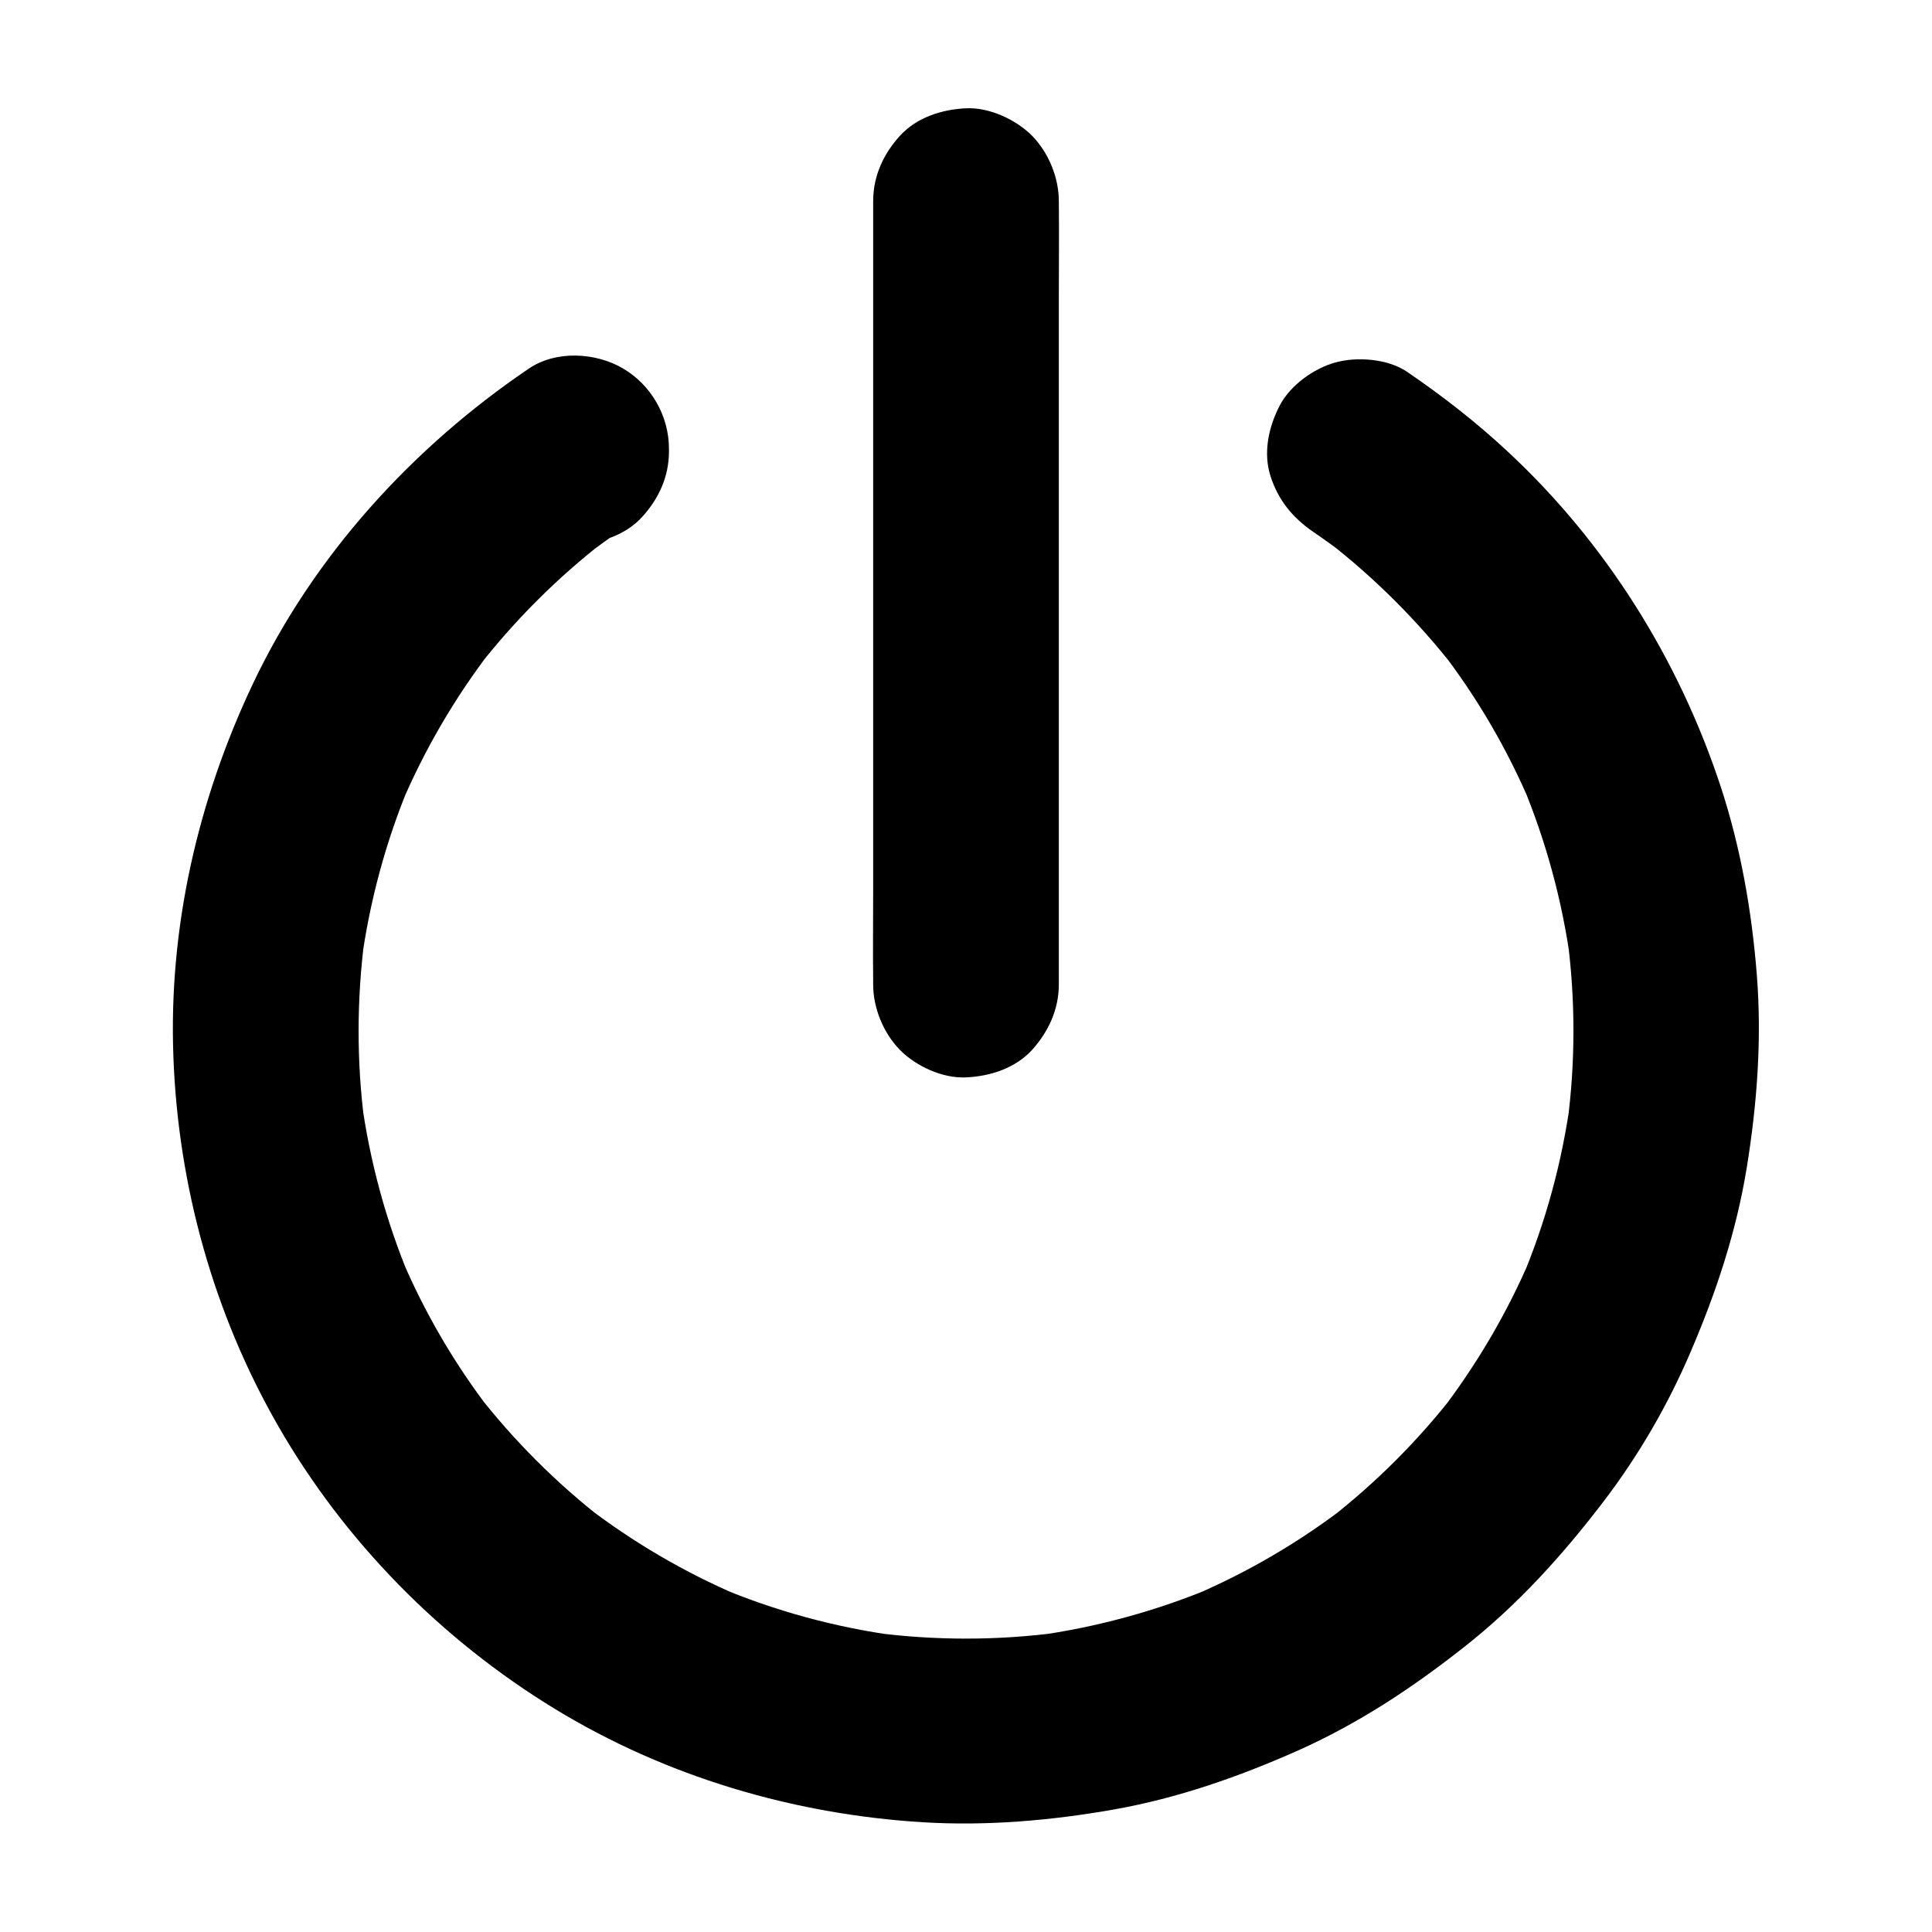 <?xml version="1.0" encoding="UTF-8"?>
<!-- Uploaded to: ICON Repo, www.iconrepo.com, Generator: ICON Repo Mixer Tools -->
<svg fill="#000000" width="800px" height="800px" version="1.1" viewBox="144 144 512 512" xmlns="http://www.w3.org/2000/svg">
 <g>
  <path d="m424.6 404.92v-20.613-49.543-59.977-51.855c0-8.414 0.098-16.828 0-25.289v-0.344c0-6.297-2.754-12.941-7.184-17.418-4.277-4.234-11.266-7.481-17.414-7.184-6.348 0.297-12.941 2.363-17.418 7.184-4.43 4.82-7.184 10.727-7.184 17.418v20.613 49.543 59.977 51.855c0 8.414-0.098 16.828 0 25.289v0.344c0 6.297 2.754 12.941 7.184 17.418 4.281 4.281 11.266 7.477 17.418 7.184 6.348-0.297 12.941-2.363 17.418-7.184 4.375-4.82 7.18-10.773 7.18-17.418z"/>
  <path d="m492.05 284.97c2.902 1.969 5.758 4.035 8.562 6.199-1.672-1.277-3.297-2.559-4.969-3.836 12.645 9.789 24.008 21.156 33.852 33.75-1.277-1.672-2.559-3.297-3.836-4.969 9.84 12.742 17.957 26.668 24.207 41.523-0.836-1.969-1.672-3.938-2.461-5.856 6.297 15.105 10.629 30.996 12.84 47.281-0.297-2.164-0.59-4.379-0.887-6.543 2.164 16.383 2.164 32.914 0 49.297 0.297-2.164 0.59-4.379 0.887-6.543-2.215 16.48-6.594 32.57-13.039 47.871 0.836-1.969 1.672-3.938 2.461-5.856-6.199 14.562-14.27 28.289-23.91 40.887 1.277-1.672 2.559-3.297 3.836-4.969-9.742 12.547-21.008 23.812-33.555 33.555 1.672-1.277 3.297-2.559 4.969-3.836-12.547 9.691-26.273 17.711-40.887 23.961 1.969-0.836 3.938-1.672 5.856-2.461-15.301 6.445-31.438 10.875-47.871 13.086 2.164-0.297 4.379-0.59 6.543-0.887-16.383 2.164-32.914 2.164-49.297 0 2.164 0.297 4.379 0.59 6.543 0.887-16.48-2.215-32.57-6.594-47.871-13.086 1.969 0.836 3.938 1.672 5.856 2.461-14.562-6.199-28.289-14.27-40.887-23.961 1.672 1.277 3.297 2.559 4.969 3.836-12.547-9.742-23.812-21.008-33.555-33.555 1.277 1.672 2.559 3.297 3.836 4.969-9.691-12.547-17.711-26.273-23.91-40.887 0.836 1.969 1.672 3.938 2.461 5.856-6.445-15.301-10.824-31.438-13.039-47.871 0.297 2.164 0.59 4.379 0.887 6.543-2.164-16.383-2.117-32.914 0-49.297-0.297 2.164-0.59 4.379-0.887 6.543 2.215-16.234 6.496-32.129 12.84-47.281-0.836 1.969-1.672 3.938-2.461 5.856 6.25-14.809 14.414-28.781 24.207-41.523-1.277 1.672-2.559 3.297-3.836 4.969 9.789-12.594 21.059-23.863 33.652-33.652-1.672 1.277-3.297 2.559-4.969 3.836 3.246-2.461 6.543-4.871 9.891-7.133-12.348-7.086-24.699-14.168-37-21.254v0.789c0 6.297 2.754 12.941 7.184 17.418 4.281 4.281 11.266 7.477 17.418 7.184 6.348-0.297 12.941-2.363 17.418-7.184 4.43-4.82 7.184-10.727 7.184-17.418v-0.789c0-8.66-4.723-16.875-12.203-21.254-7.231-4.231-17.664-4.82-24.848 0-30.945 20.957-57.121 49.641-73.211 83.59-14.613 30.848-22.387 64.746-21.059 98.992 1.277 34.195 10.676 67.945 27.75 97.664 17.562 30.602 43.199 56.629 73.309 74.98 29.422 17.957 63.172 27.945 97.516 30.062 16.973 1.031 33.996-0.441 50.727-3.394 16.875-3 32.914-8.609 48.562-15.547 16.039-7.133 30.406-16.629 44.133-27.453 14.168-11.121 26.027-24.254 36.898-38.473 9.398-12.301 17.219-25.781 23.273-40 6.742-15.742 12.055-31.785 14.809-48.758 2.707-16.828 3.984-33.75 2.656-50.773-1.328-16.973-4.281-33.898-9.594-50.086-11.074-33.613-30.359-64.508-56.336-88.668-8.316-7.773-17.418-14.859-26.812-21.254-5.066-3.445-13.234-4.035-18.941-2.461-5.707 1.574-11.906 6.004-14.711 11.316-3 5.707-4.527 12.645-2.461 18.941 2.062 6.301 5.805 10.875 11.312 14.664z"/>
 </g>
</svg>